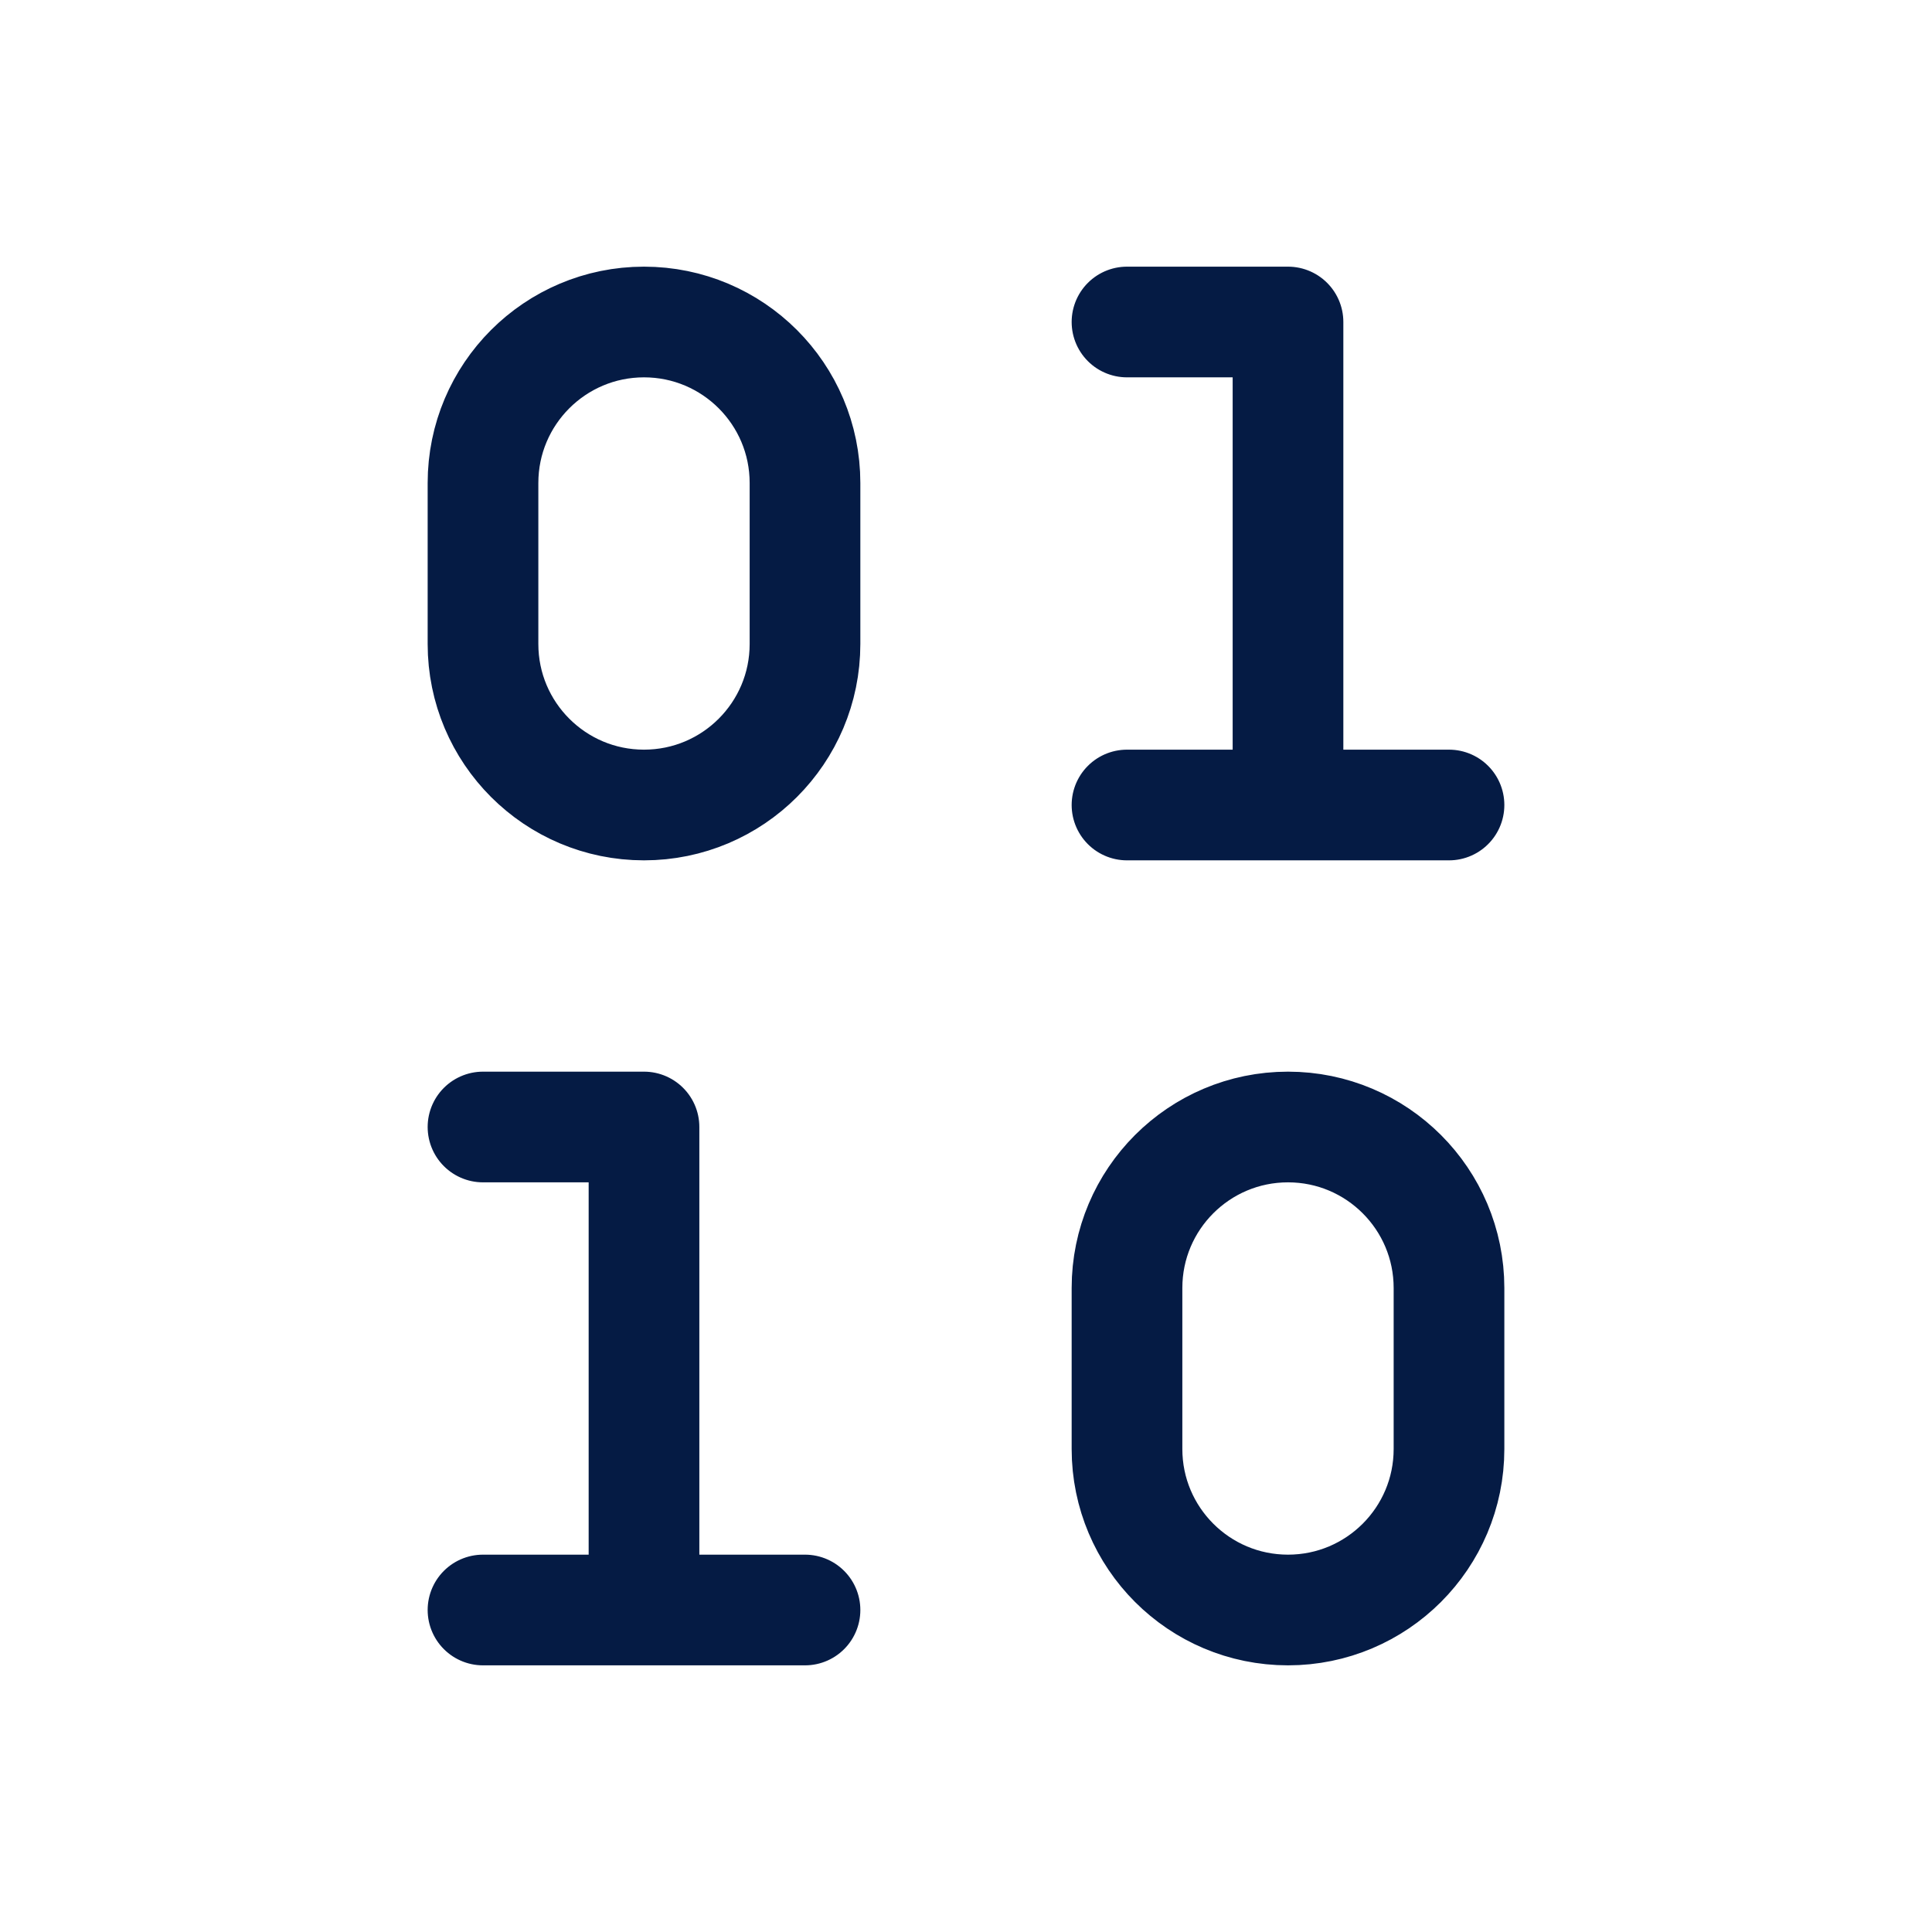 <svg width="48" height="48" viewBox="0 0 48 48" fill="none" xmlns="http://www.w3.org/2000/svg">
<path d="M12 40H20M28 20H36M12 28H16V40M28 8H32V20M32 28C34.209 28 36 29.791 36 32V36C36 38.209 34.209 40 32 40C29.791 40 28 38.209 28 36V32C28 29.791 29.791 28 32 28ZM16 8C18.209 8 20 9.791 20 12V16C20 18.209 18.209 20 16 20C13.791 20 12 18.209 12 16V12C12 9.791 13.791 8 16 8Z" stroke="#051B44" stroke-width="2.75" stroke-linecap="round" stroke-linejoin="round"/>
</svg>
